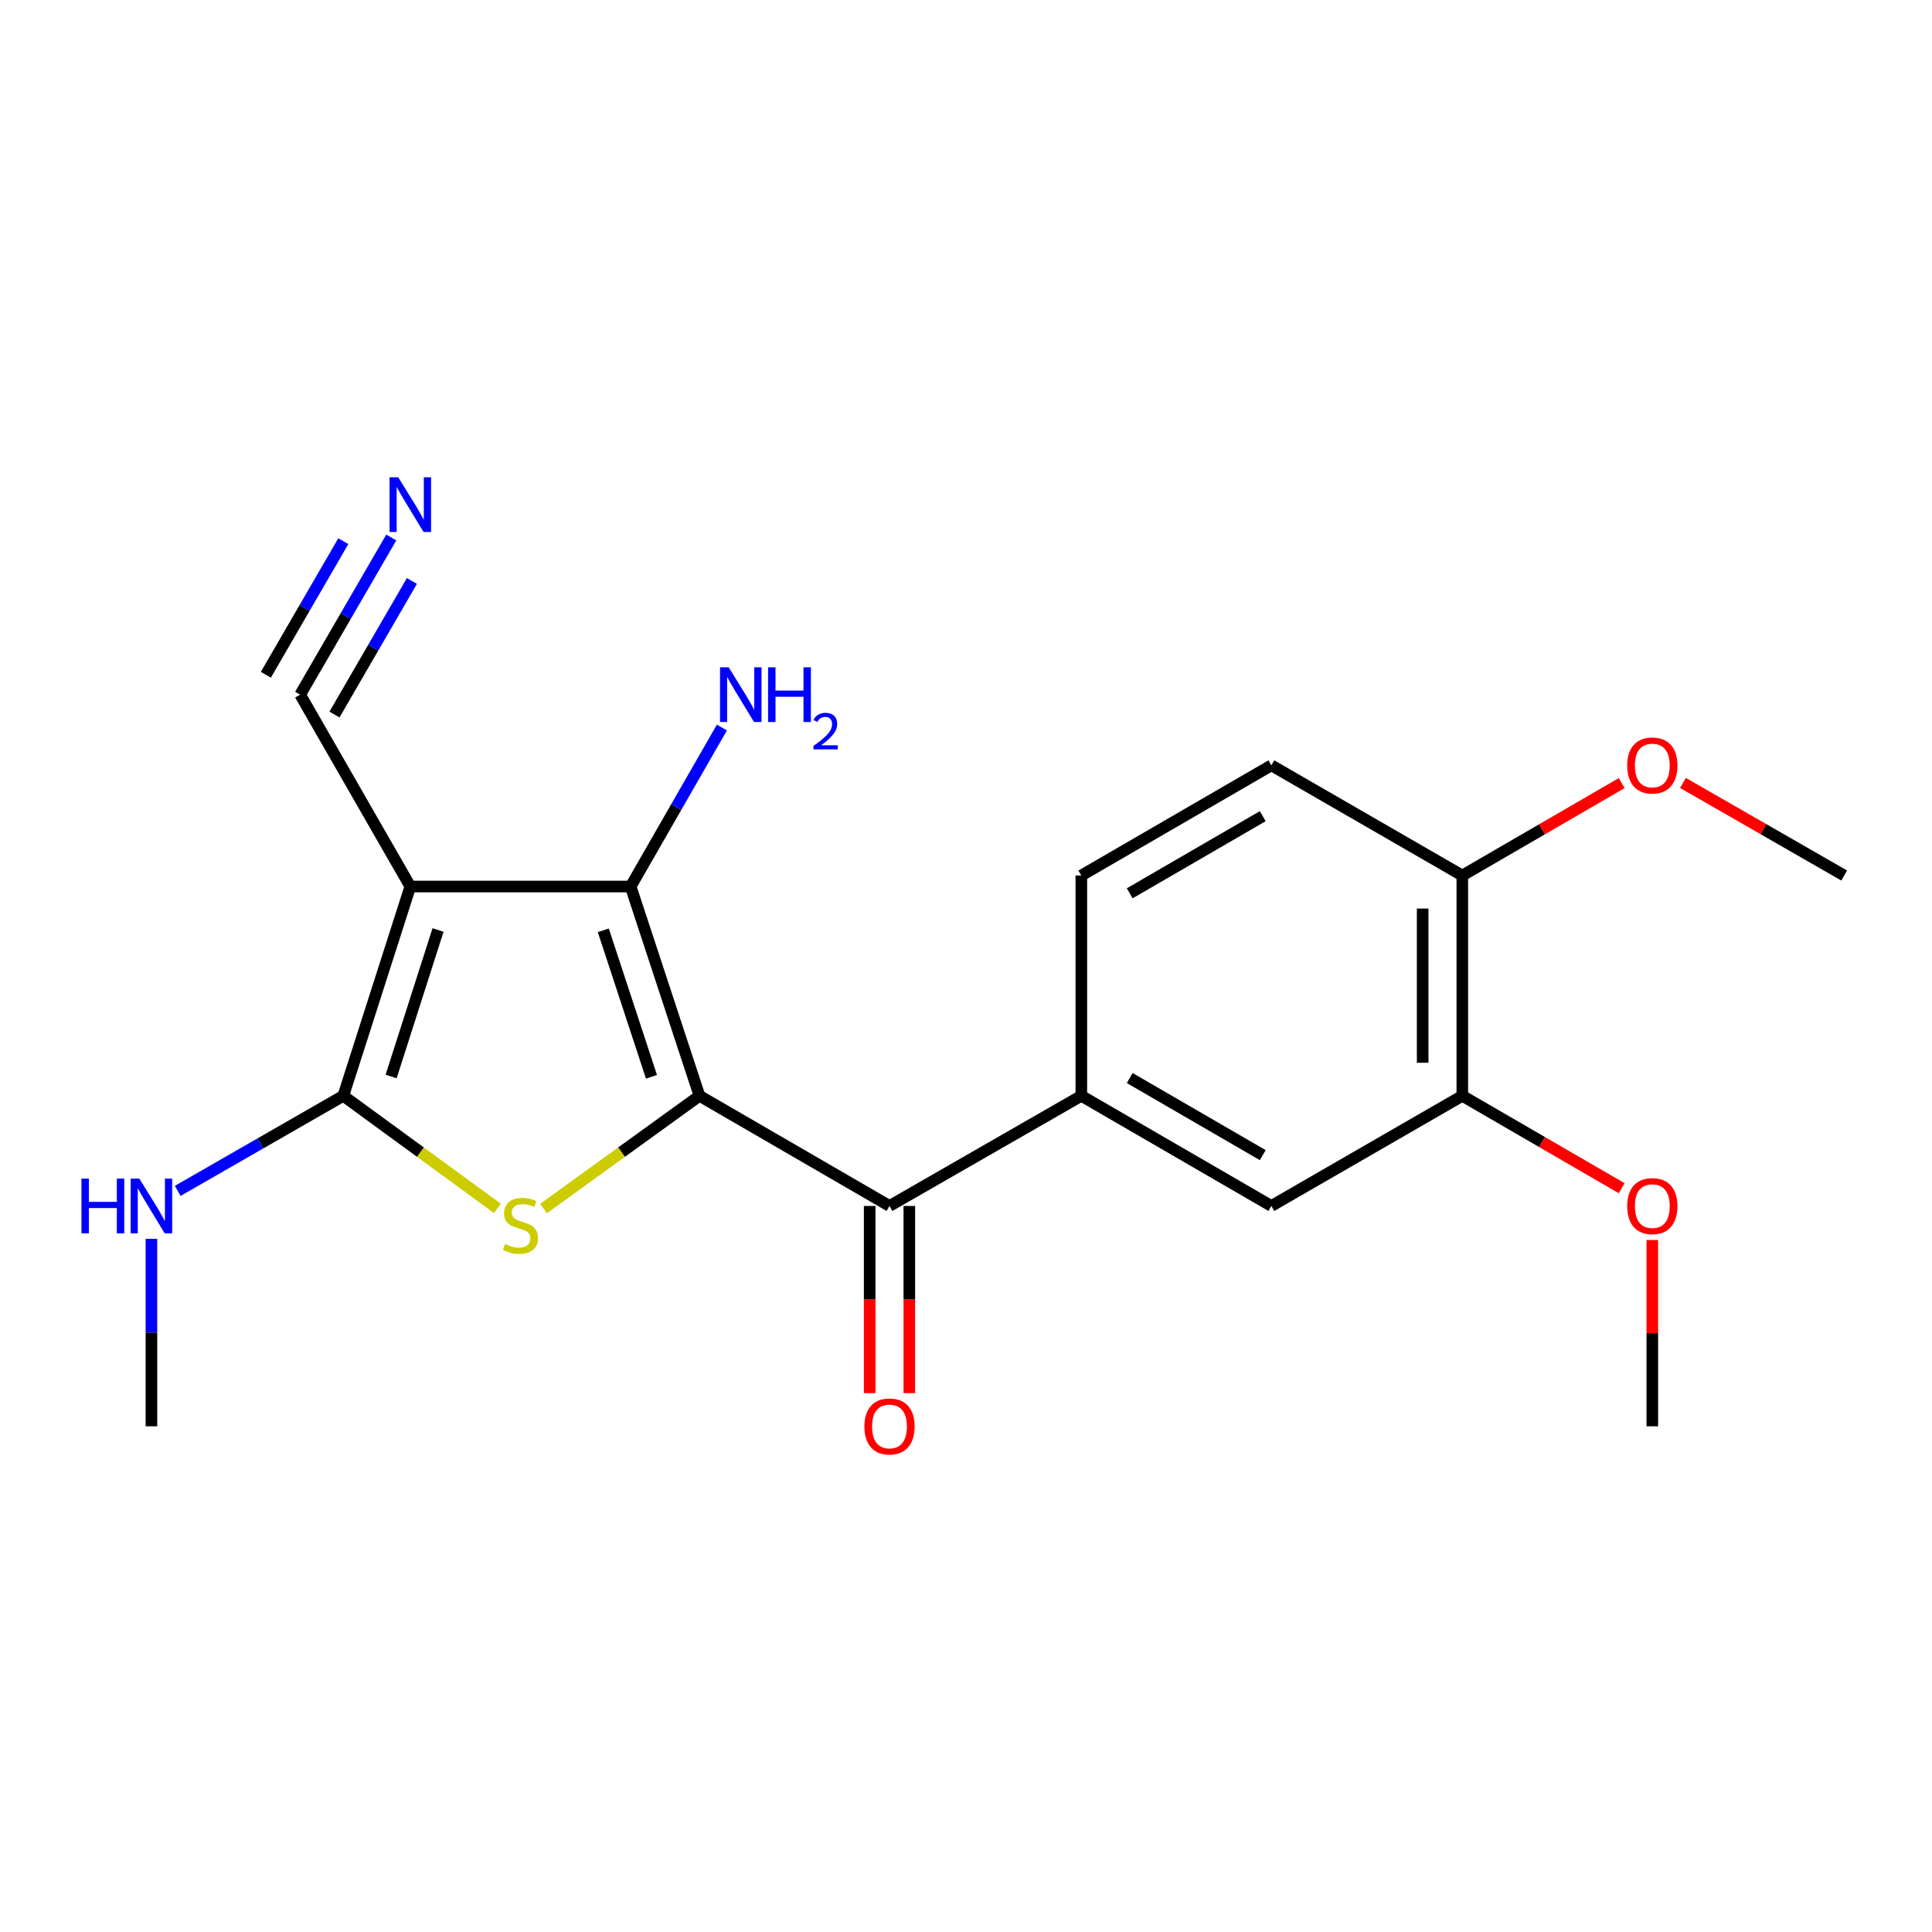 <?xml version='1.0' encoding='iso-8859-1'?>
<svg version='1.1' baseProfile='full'
              xmlns='http://www.w3.org/2000/svg'
                      xmlns:rdkit='http://www.rdkit.org/xml'
                      xmlns:xlink='http://www.w3.org/1999/xlink'
                  xml:space='preserve'
width='1000px' height='1000px' viewBox='0 0 1000 1000'>
<!-- END OF HEADER -->
<rect style='opacity:1.0;fill:#FFFFFF;stroke:none' width='1000' height='1000' x='0' y='0'> </rect>
<path class='bond-1' d='M 362.05,567.19 L 321.688,596.366' style='fill:none;fill-rule:evenodd;stroke:#000000;stroke-width:6px;stroke-linecap:butt;stroke-linejoin:miter;stroke-opacity:1' />
<path class='bond-1' d='M 321.688,596.366 L 281.325,625.543' style='fill:none;fill-rule:evenodd;stroke:#CCCC00;stroke-width:6px;stroke-linecap:butt;stroke-linejoin:miter;stroke-opacity:1' />
<path class='bond-2' d='M 362.05,567.19 L 326.415,458.858' style='fill:none;fill-rule:evenodd;stroke:#000000;stroke-width:6px;stroke-linecap:butt;stroke-linejoin:miter;stroke-opacity:1' />
<path class='bond-2' d='M 337.207,557.354 L 312.262,481.521' style='fill:none;fill-rule:evenodd;stroke:#000000;stroke-width:6px;stroke-linecap:butt;stroke-linejoin:miter;stroke-opacity:1' />
<path class='bond-4' d='M 362.05,567.19 L 460.404,624.206' style='fill:none;fill-rule:evenodd;stroke:#000000;stroke-width:6px;stroke-linecap:butt;stroke-linejoin:miter;stroke-opacity:1' />
<path class='bond-0' d='M 212.381,458.858 L 326.415,458.858' style='fill:none;fill-rule:evenodd;stroke:#000000;stroke-width:6px;stroke-linecap:butt;stroke-linejoin:miter;stroke-opacity:1' />
<path class='bond-5' d='M 212.381,458.858 L 155.364,359.557' style='fill:none;fill-rule:evenodd;stroke:#000000;stroke-width:6px;stroke-linecap:butt;stroke-linejoin:miter;stroke-opacity:1' />
<path class='bond-21' d='M 212.381,458.858 L 177.692,567.19' style='fill:none;fill-rule:evenodd;stroke:#000000;stroke-width:6px;stroke-linecap:butt;stroke-linejoin:miter;stroke-opacity:1' />
<path class='bond-21' d='M 226.726,481.367 L 202.444,557.199' style='fill:none;fill-rule:evenodd;stroke:#000000;stroke-width:6px;stroke-linecap:butt;stroke-linejoin:miter;stroke-opacity:1' />
<path class='bond-3' d='M 257.468,625.466 L 217.58,596.328' style='fill:none;fill-rule:evenodd;stroke:#CCCC00;stroke-width:6px;stroke-linecap:butt;stroke-linejoin:miter;stroke-opacity:1' />
<path class='bond-3' d='M 217.58,596.328 L 177.692,567.19' style='fill:none;fill-rule:evenodd;stroke:#000000;stroke-width:6px;stroke-linecap:butt;stroke-linejoin:miter;stroke-opacity:1' />
<path class='bond-13' d='M 326.415,458.858 L 350.031,417.719' style='fill:none;fill-rule:evenodd;stroke:#000000;stroke-width:6px;stroke-linecap:butt;stroke-linejoin:miter;stroke-opacity:1' />
<path class='bond-13' d='M 350.031,417.719 L 373.648,376.58' style='fill:none;fill-rule:evenodd;stroke:#0000FF;stroke-width:6px;stroke-linecap:butt;stroke-linejoin:miter;stroke-opacity:1' />
<path class='bond-11' d='M 177.692,567.19 L 134.838,591.793' style='fill:none;fill-rule:evenodd;stroke:#000000;stroke-width:6px;stroke-linecap:butt;stroke-linejoin:miter;stroke-opacity:1' />
<path class='bond-11' d='M 134.838,591.793 L 91.983,616.397' style='fill:none;fill-rule:evenodd;stroke:#0000FF;stroke-width:6px;stroke-linecap:butt;stroke-linejoin:miter;stroke-opacity:1' />
<path class='bond-6' d='M 460.404,624.206 L 559.693,567.19' style='fill:none;fill-rule:evenodd;stroke:#000000;stroke-width:6px;stroke-linecap:butt;stroke-linejoin:miter;stroke-opacity:1' />
<path class='bond-10' d='M 450.141,624.206 L 450.141,672.643' style='fill:none;fill-rule:evenodd;stroke:#000000;stroke-width:6px;stroke-linecap:butt;stroke-linejoin:miter;stroke-opacity:1' />
<path class='bond-10' d='M 450.141,672.643 L 450.141,721.08' style='fill:none;fill-rule:evenodd;stroke:#FF0000;stroke-width:6px;stroke-linecap:butt;stroke-linejoin:miter;stroke-opacity:1' />
<path class='bond-10' d='M 470.667,624.206 L 470.667,672.643' style='fill:none;fill-rule:evenodd;stroke:#000000;stroke-width:6px;stroke-linecap:butt;stroke-linejoin:miter;stroke-opacity:1' />
<path class='bond-10' d='M 470.667,672.643 L 470.667,721.08' style='fill:none;fill-rule:evenodd;stroke:#FF0000;stroke-width:6px;stroke-linecap:butt;stroke-linejoin:miter;stroke-opacity:1' />
<path class='bond-7' d='M 155.364,359.557 L 178.945,318.881' style='fill:none;fill-rule:evenodd;stroke:#000000;stroke-width:6px;stroke-linecap:butt;stroke-linejoin:miter;stroke-opacity:1' />
<path class='bond-7' d='M 178.945,318.881 L 202.525,278.206' style='fill:none;fill-rule:evenodd;stroke:#0000FF;stroke-width:6px;stroke-linecap:butt;stroke-linejoin:miter;stroke-opacity:1' />
<path class='bond-7' d='M 173.122,369.852 L 193.165,335.277' style='fill:none;fill-rule:evenodd;stroke:#000000;stroke-width:6px;stroke-linecap:butt;stroke-linejoin:miter;stroke-opacity:1' />
<path class='bond-7' d='M 193.165,335.277 L 213.209,300.703' style='fill:none;fill-rule:evenodd;stroke:#0000FF;stroke-width:6px;stroke-linecap:butt;stroke-linejoin:miter;stroke-opacity:1' />
<path class='bond-7' d='M 137.606,349.263 L 157.65,314.688' style='fill:none;fill-rule:evenodd;stroke:#000000;stroke-width:6px;stroke-linecap:butt;stroke-linejoin:miter;stroke-opacity:1' />
<path class='bond-7' d='M 157.65,314.688 L 177.693,280.114' style='fill:none;fill-rule:evenodd;stroke:#0000FF;stroke-width:6px;stroke-linecap:butt;stroke-linejoin:miter;stroke-opacity:1' />
<path class='bond-8' d='M 559.693,567.19 L 658.058,624.206' style='fill:none;fill-rule:evenodd;stroke:#000000;stroke-width:6px;stroke-linecap:butt;stroke-linejoin:miter;stroke-opacity:1' />
<path class='bond-8' d='M 584.741,557.984 L 653.597,597.895' style='fill:none;fill-rule:evenodd;stroke:#000000;stroke-width:6px;stroke-linecap:butt;stroke-linejoin:miter;stroke-opacity:1' />
<path class='bond-14' d='M 559.693,567.19 L 559.693,453.167' style='fill:none;fill-rule:evenodd;stroke:#000000;stroke-width:6px;stroke-linecap:butt;stroke-linejoin:miter;stroke-opacity:1' />
<path class='bond-9' d='M 658.058,624.206 L 756.891,567.19' style='fill:none;fill-rule:evenodd;stroke:#000000;stroke-width:6px;stroke-linecap:butt;stroke-linejoin:miter;stroke-opacity:1' />
<path class='bond-16' d='M 756.891,567.19 L 798.141,591.106' style='fill:none;fill-rule:evenodd;stroke:#000000;stroke-width:6px;stroke-linecap:butt;stroke-linejoin:miter;stroke-opacity:1' />
<path class='bond-16' d='M 798.141,591.106 L 839.392,615.022' style='fill:none;fill-rule:evenodd;stroke:#FF0000;stroke-width:6px;stroke-linecap:butt;stroke-linejoin:miter;stroke-opacity:1' />
<path class='bond-22' d='M 756.891,567.19 L 756.891,453.167' style='fill:none;fill-rule:evenodd;stroke:#000000;stroke-width:6px;stroke-linecap:butt;stroke-linejoin:miter;stroke-opacity:1' />
<path class='bond-22' d='M 736.365,550.086 L 736.365,470.271' style='fill:none;fill-rule:evenodd;stroke:#000000;stroke-width:6px;stroke-linecap:butt;stroke-linejoin:miter;stroke-opacity:1' />
<path class='bond-18' d='M 78.38,641.217 L 78.38,689.734' style='fill:none;fill-rule:evenodd;stroke:#0000FF;stroke-width:6px;stroke-linecap:butt;stroke-linejoin:miter;stroke-opacity:1' />
<path class='bond-18' d='M 78.38,689.734 L 78.38,738.251' style='fill:none;fill-rule:evenodd;stroke:#000000;stroke-width:6px;stroke-linecap:butt;stroke-linejoin:miter;stroke-opacity:1' />
<path class='bond-12' d='M 756.891,453.167 L 658.058,396.139' style='fill:none;fill-rule:evenodd;stroke:#000000;stroke-width:6px;stroke-linecap:butt;stroke-linejoin:miter;stroke-opacity:1' />
<path class='bond-17' d='M 756.891,453.167 L 798.141,429.247' style='fill:none;fill-rule:evenodd;stroke:#000000;stroke-width:6px;stroke-linecap:butt;stroke-linejoin:miter;stroke-opacity:1' />
<path class='bond-17' d='M 798.141,429.247 L 839.392,405.326' style='fill:none;fill-rule:evenodd;stroke:#FF0000;stroke-width:6px;stroke-linecap:butt;stroke-linejoin:miter;stroke-opacity:1' />
<path class='bond-15' d='M 559.693,453.167 L 658.058,396.139' style='fill:none;fill-rule:evenodd;stroke:#000000;stroke-width:6px;stroke-linecap:butt;stroke-linejoin:miter;stroke-opacity:1' />
<path class='bond-15' d='M 584.743,462.371 L 653.599,422.451' style='fill:none;fill-rule:evenodd;stroke:#000000;stroke-width:6px;stroke-linecap:butt;stroke-linejoin:miter;stroke-opacity:1' />
<path class='bond-19' d='M 855.234,641.817 L 855.234,690.034' style='fill:none;fill-rule:evenodd;stroke:#FF0000;stroke-width:6px;stroke-linecap:butt;stroke-linejoin:miter;stroke-opacity:1' />
<path class='bond-19' d='M 855.234,690.034 L 855.234,738.251' style='fill:none;fill-rule:evenodd;stroke:#000000;stroke-width:6px;stroke-linecap:butt;stroke-linejoin:miter;stroke-opacity:1' />
<path class='bond-20' d='M 871.097,405.248 L 912.821,429.208' style='fill:none;fill-rule:evenodd;stroke:#FF0000;stroke-width:6px;stroke-linecap:butt;stroke-linejoin:miter;stroke-opacity:1' />
<path class='bond-20' d='M 912.821,429.208 L 954.545,453.167' style='fill:none;fill-rule:evenodd;stroke:#000000;stroke-width:6px;stroke-linecap:butt;stroke-linejoin:miter;stroke-opacity:1' />
<path  class='atom-2' d='M 261.386 643.893
Q 261.706 644.013, 263.026 644.573
Q 264.346 645.133, 265.786 645.493
Q 267.266 645.813, 268.706 645.813
Q 271.386 645.813, 272.946 644.533
Q 274.506 643.213, 274.506 640.933
Q 274.506 639.373, 273.706 638.413
Q 272.946 637.453, 271.746 636.933
Q 270.546 636.413, 268.546 635.813
Q 266.026 635.053, 264.506 634.333
Q 263.026 633.613, 261.946 632.093
Q 260.906 630.573, 260.906 628.013
Q 260.906 624.453, 263.306 622.253
Q 265.746 620.053, 270.546 620.053
Q 273.826 620.053, 277.546 621.613
L 276.626 624.693
Q 273.226 623.293, 270.666 623.293
Q 267.906 623.293, 266.386 624.453
Q 264.866 625.573, 264.906 627.533
Q 264.906 629.053, 265.666 629.973
Q 266.466 630.893, 267.586 631.413
Q 268.746 631.933, 270.666 632.533
Q 273.226 633.333, 274.746 634.133
Q 276.266 634.933, 277.346 636.573
Q 278.466 638.173, 278.466 640.933
Q 278.466 644.853, 275.826 646.973
Q 273.226 649.053, 268.866 649.053
Q 266.346 649.053, 264.426 648.493
Q 262.546 647.973, 260.306 647.053
L 261.386 643.893
' fill='#CCCC00'/>
<path  class='atom-8' d='M 206.121 247.043
L 215.401 262.043
Q 216.321 263.523, 217.801 266.203
Q 219.281 268.883, 219.361 269.043
L 219.361 247.043
L 223.121 247.043
L 223.121 275.363
L 219.241 275.363
L 209.281 258.963
Q 208.121 257.043, 206.881 254.843
Q 205.681 252.643, 205.321 251.963
L 205.321 275.363
L 201.641 275.363
L 201.641 247.043
L 206.121 247.043
' fill='#0000FF'/>
<path  class='atom-11' d='M 447.404 738.331
Q 447.404 731.531, 450.764 727.731
Q 454.124 723.931, 460.404 723.931
Q 466.684 723.931, 470.044 727.731
Q 473.404 731.531, 473.404 738.331
Q 473.404 745.211, 470.004 749.131
Q 466.604 753.011, 460.404 753.011
Q 454.164 753.011, 450.764 749.131
Q 447.404 745.251, 447.404 738.331
M 460.404 749.811
Q 464.724 749.811, 467.044 746.931
Q 469.404 744.011, 469.404 738.331
Q 469.404 732.771, 467.044 729.971
Q 464.724 727.131, 460.404 727.131
Q 456.084 727.131, 453.724 729.931
Q 451.404 732.731, 451.404 738.331
Q 451.404 744.051, 453.724 746.931
Q 456.084 749.811, 460.404 749.811
' fill='#FF0000'/>
<path  class='atom-12' d='M 42.16 610.046
L 46 610.046
L 46 622.086
L 60.48 622.086
L 60.48 610.046
L 64.32 610.046
L 64.32 638.366
L 60.48 638.366
L 60.48 625.286
L 46 625.286
L 46 638.366
L 42.16 638.366
L 42.16 610.046
' fill='#0000FF'/>
<path  class='atom-12' d='M 72.12 610.046
L 81.4 625.046
Q 82.32 626.526, 83.8 629.206
Q 85.28 631.886, 85.36 632.046
L 85.36 610.046
L 89.12 610.046
L 89.12 638.366
L 85.24 638.366
L 75.28 621.966
Q 74.12 620.046, 72.88 617.846
Q 71.68 615.646, 71.32 614.966
L 71.32 638.366
L 67.64 638.366
L 67.64 610.046
L 72.12 610.046
' fill='#0000FF'/>
<path  class='atom-14' d='M 377.16 345.397
L 386.44 360.397
Q 387.36 361.877, 388.84 364.557
Q 390.32 367.237, 390.4 367.397
L 390.4 345.397
L 394.16 345.397
L 394.16 373.717
L 390.28 373.717
L 380.32 357.317
Q 379.16 355.397, 377.92 353.197
Q 376.72 350.997, 376.36 350.317
L 376.36 373.717
L 372.68 373.717
L 372.68 345.397
L 377.16 345.397
' fill='#0000FF'/>
<path  class='atom-14' d='M 397.56 345.397
L 401.4 345.397
L 401.4 357.437
L 415.88 357.437
L 415.88 345.397
L 419.72 345.397
L 419.72 373.717
L 415.88 373.717
L 415.88 360.637
L 401.4 360.637
L 401.4 373.717
L 397.56 373.717
L 397.56 345.397
' fill='#0000FF'/>
<path  class='atom-14' d='M 421.093 372.724
Q 421.779 370.955, 423.416 369.978
Q 425.053 368.975, 427.323 368.975
Q 430.148 368.975, 431.732 370.506
Q 433.316 372.037, 433.316 374.756
Q 433.316 377.528, 431.257 380.116
Q 429.224 382.703, 425 385.765
L 433.633 385.765
L 433.633 387.877
L 421.04 387.877
L 421.04 386.108
Q 424.525 383.627, 426.584 381.779
Q 428.67 379.931, 429.673 378.268
Q 430.676 376.604, 430.676 374.888
Q 430.676 373.093, 429.778 372.09
Q 428.881 371.087, 427.323 371.087
Q 425.818 371.087, 424.815 371.694
Q 423.812 372.301, 423.099 373.648
L 421.093 372.724
' fill='#0000FF'/>
<path  class='atom-17' d='M 842.234 624.286
Q 842.234 617.486, 845.594 613.686
Q 848.954 609.886, 855.234 609.886
Q 861.514 609.886, 864.874 613.686
Q 868.234 617.486, 868.234 624.286
Q 868.234 631.166, 864.834 635.086
Q 861.434 638.966, 855.234 638.966
Q 848.994 638.966, 845.594 635.086
Q 842.234 631.206, 842.234 624.286
M 855.234 635.766
Q 859.554 635.766, 861.874 632.886
Q 864.234 629.966, 864.234 624.286
Q 864.234 618.726, 861.874 615.926
Q 859.554 613.086, 855.234 613.086
Q 850.914 613.086, 848.554 615.886
Q 846.234 618.686, 846.234 624.286
Q 846.234 630.006, 848.554 632.886
Q 850.914 635.766, 855.234 635.766
' fill='#FF0000'/>
<path  class='atom-18' d='M 842.234 396.219
Q 842.234 389.419, 845.594 385.619
Q 848.954 381.819, 855.234 381.819
Q 861.514 381.819, 864.874 385.619
Q 868.234 389.419, 868.234 396.219
Q 868.234 403.099, 864.834 407.019
Q 861.434 410.899, 855.234 410.899
Q 848.994 410.899, 845.594 407.019
Q 842.234 403.139, 842.234 396.219
M 855.234 407.699
Q 859.554 407.699, 861.874 404.819
Q 864.234 401.899, 864.234 396.219
Q 864.234 390.659, 861.874 387.859
Q 859.554 385.019, 855.234 385.019
Q 850.914 385.019, 848.554 387.819
Q 846.234 390.619, 846.234 396.219
Q 846.234 401.939, 848.554 404.819
Q 850.914 407.699, 855.234 407.699
' fill='#FF0000'/>
</svg>
